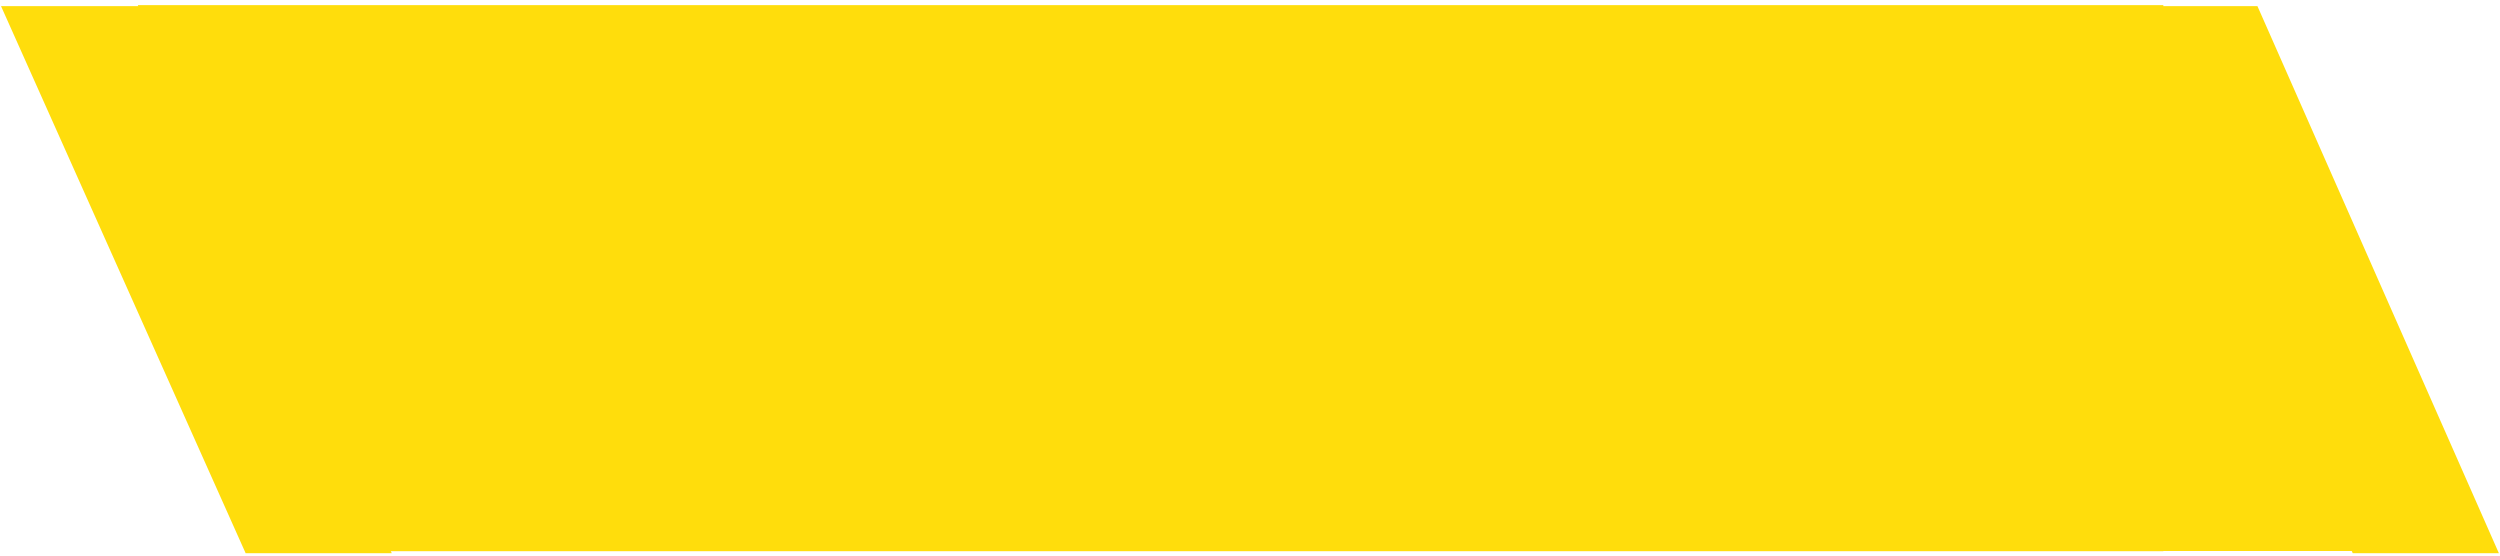 <?xml version="1.0" encoding="UTF-8"?> <svg xmlns="http://www.w3.org/2000/svg" viewBox="5614.992 5526 490.008 109.042"><path fill="#ffdd0c" stroke="none" fill-opacity="1" stroke-width="0.2" stroke-opacity="1" fill-rule="evenodd" id="tSvg229caa9e38" d="M 5615.192 5527.2 C 5615.192 5527.2 5663.135 5634.426 5663.135 5634.426 C 5663.135 5634.426 5691.777 5634.426 5691.777 5634.426 C 5691.777 5634.426 5644.456 5527.2 5644.456 5527.2C 5644.456 5527.2 5615.192 5527.2 5615.192 5527.2Z" stroke-linecap="butt" style=""></path><path fill="#ffdd0c" stroke="none" fill-opacity="1" stroke-width="0.2" stroke-opacity="1" fill-rule="evenodd" id="tSvgc9c67fa20d" d="M 6028.192 5527.2 C 6028.192 5527.2 6076.135 5634.426 6076.135 5634.426 C 6076.135 5634.426 6104.777 5634.426 6104.777 5634.426 C 6104.777 5634.426 6057.456 5527.2 6057.456 5527.2C 6057.456 5527.2 6028.192 5527.2 6028.192 5527.2Z" stroke-linecap="butt" style=""></path><path fill="#ffdd0c" stroke="" fill-opacity="1" stroke-width="1" stroke-opacity="0" id="tSvg3564a1c1e0" d="M 5642 5527 C 5642 5527 6039.011 5527 6039.011 5527 C 6039.011 5527 6039.011 5634.042 6039.011 5634.042 C 6039.011 5634.042 5685.95 5634.042 5685.95 5634.042C 5685.95 5634.042 5642 5527 5642 5527Z"></path><path fill="#ffdd0c" stroke="" fill-opacity="1" stroke-width="1" stroke-opacity="0" id="tSvgde23401893" d="M 6104 5634 C 6104 5634 6004 5634 6004 5634 C 6004 5634 6020 5542 6020 5542 C 6020 5542 6058 5552 6058 5552C 6058 5552 6104 5634 6104 5634Z"></path><defs> </defs></svg> 
